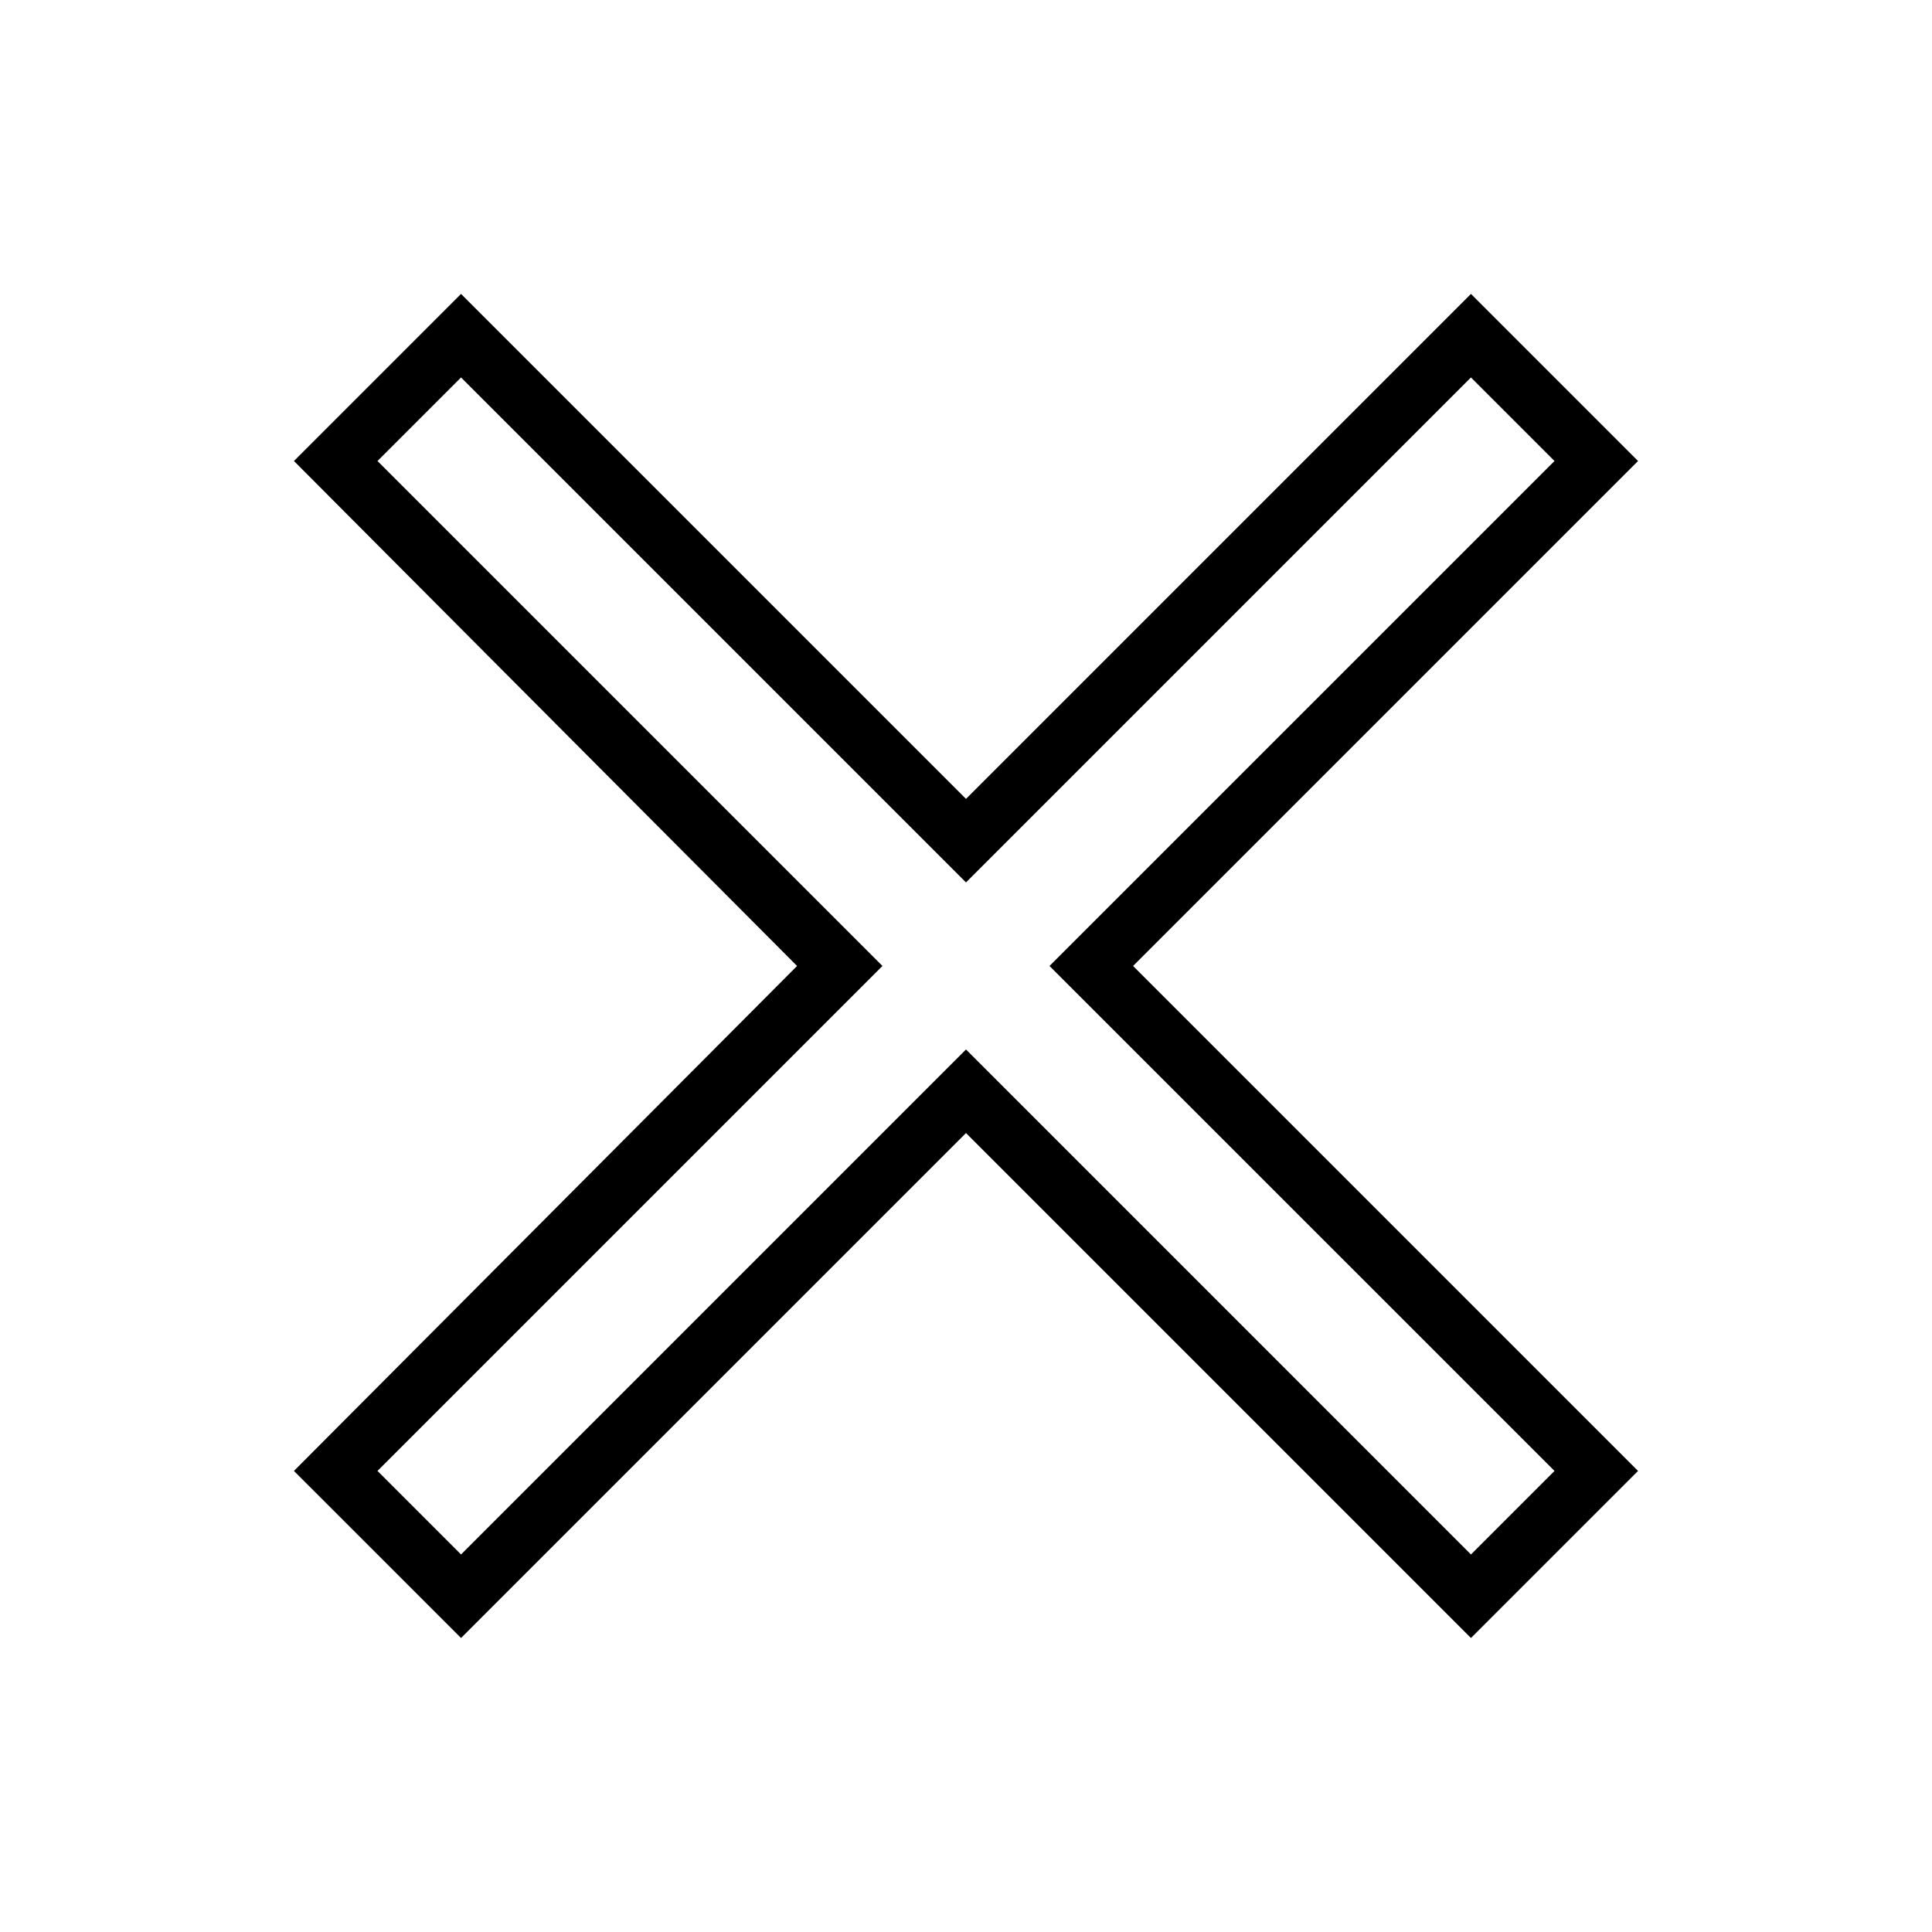<?xml version="1.0" encoding="UTF-8"?>
<!-- Uploaded to: SVG Repo, www.svgrepo.com, Generator: SVG Repo Mixer Tools -->
<svg fill="#000000" width="800px" height="800px" version="1.1" viewBox="144 144 512 512" xmlns="http://www.w3.org/2000/svg">
 <path d="m266.18 221.89-44.281 44.281 133.33 133.82-133.33 133.82 44.281 44.277 133.82-133.82 133.82 133.82 44.277-44.277-133.82-133.82 133.82-133.82-44.277-44.281-133.82 133.82zm0 22.141 133.82 133.82 133.82-133.82 22.141 22.141-133.83 133.82 133.83 133.82-22.141 22.141-133.82-133.83-133.82 133.83-22.141-22.141 133.82-133.82-133.82-133.82z"/>
</svg>
